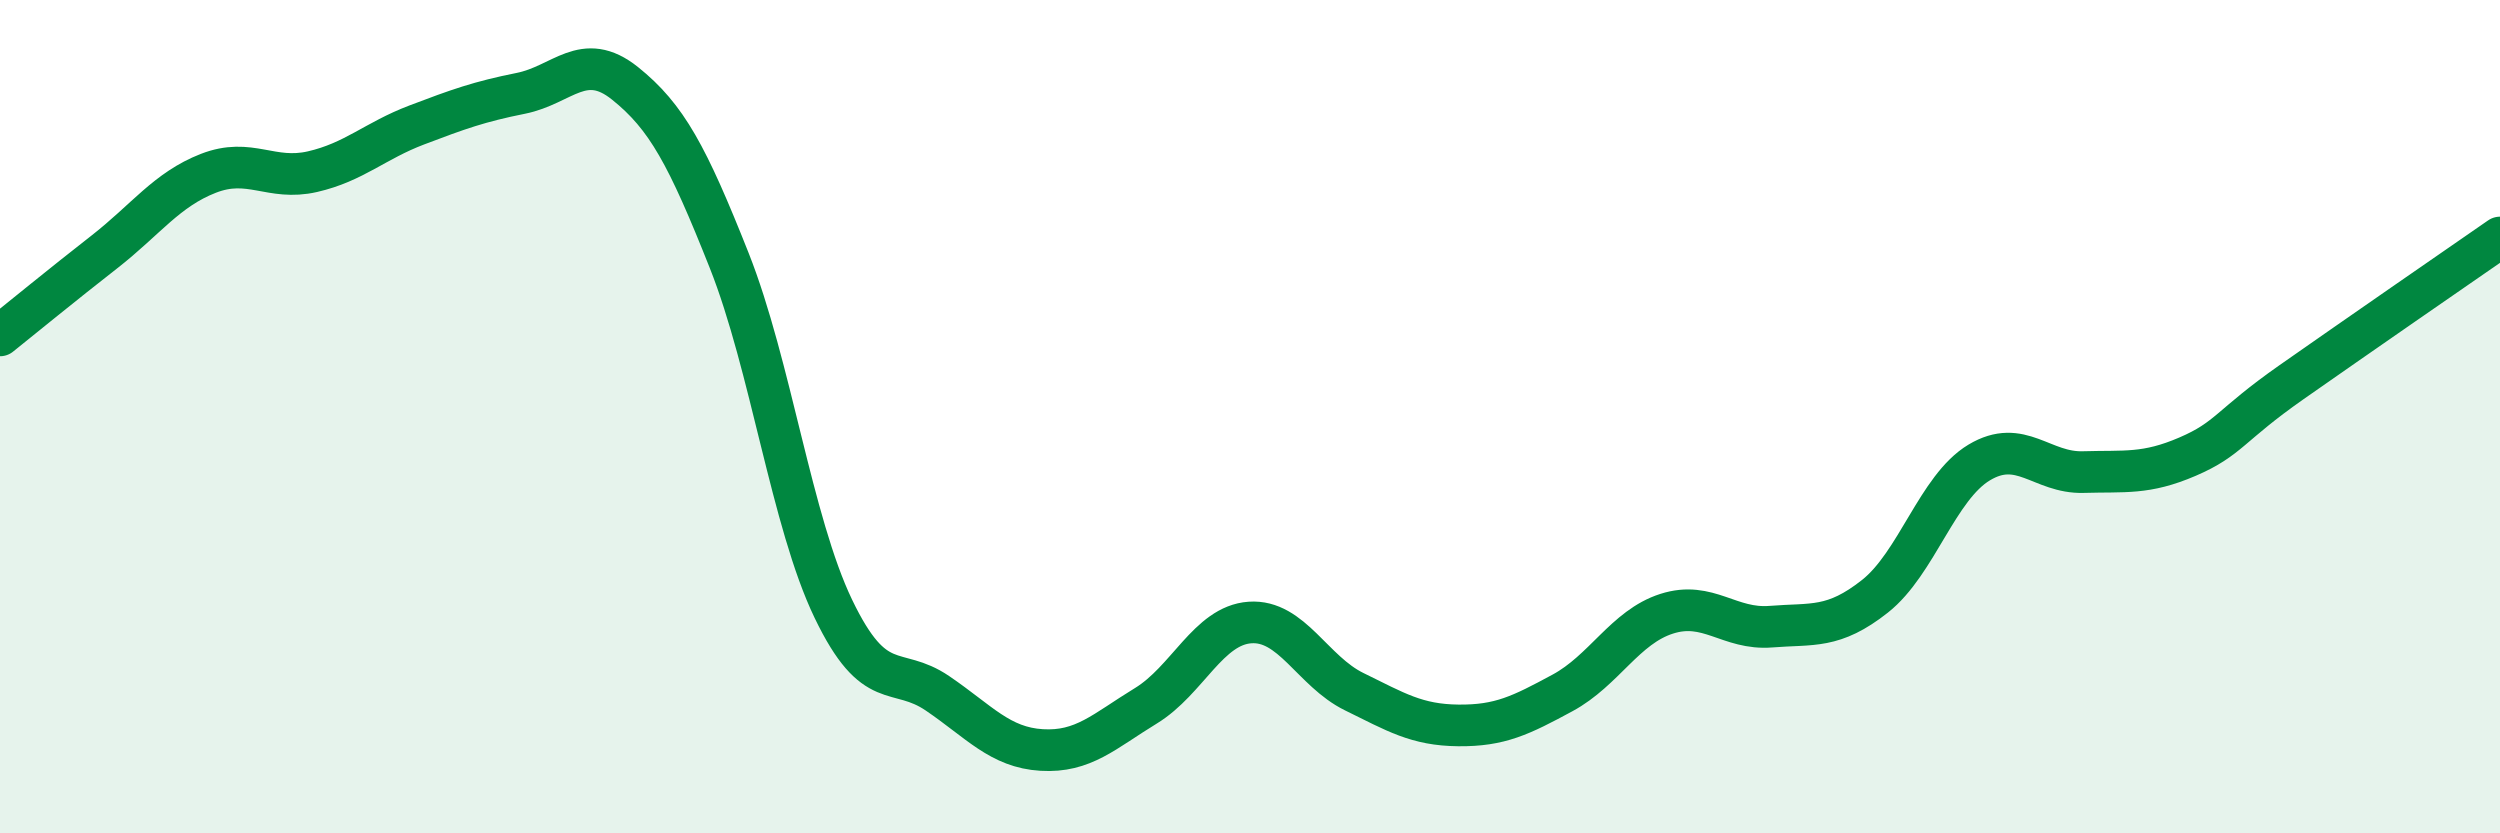 
    <svg width="60" height="20" viewBox="0 0 60 20" xmlns="http://www.w3.org/2000/svg">
      <path
        d="M 0,8.05 C 0.5,7.65 1.5,6.83 2.5,6.05 C 3.5,5.27 4,4.55 5,4.16 C 6,3.77 6.5,4.35 7.5,4.12 C 8.5,3.89 9,3.38 10,3 C 11,2.62 11.5,2.44 12.5,2.24 C 13.5,2.04 14,1.2 15,2 C 16,2.8 16.5,3.73 17.5,6.25 C 18.5,8.77 19,12.53 20,14.61 C 21,16.69 21.5,15.96 22.5,16.64 C 23.5,17.32 24,17.94 25,18 C 26,18.06 26.5,17.55 27.5,16.94 C 28.5,16.33 29,15.01 30,14.94 C 31,14.87 31.5,16.11 32.5,16.6 C 33.5,17.09 34,17.4 35,17.41 C 36,17.42 36.5,17.17 37.5,16.63 C 38.5,16.09 39,15.05 40,14.73 C 41,14.41 41.5,15.12 42.5,15.04 C 43.5,14.96 44,15.1 45,14.31 C 46,13.52 46.5,11.7 47.5,11.1 C 48.5,10.5 49,11.36 50,11.33 C 51,11.3 51.5,11.39 52.5,10.96 C 53.5,10.53 53.5,10.22 55,9.17 C 56.5,8.12 59,6.39 60,5.7L60 20L0 20Z"
        fill="#008740"
        opacity="0.1"
        stroke-linecap="round"
        stroke-linejoin="round"
      />
      <path
        d="M 0,8.05 C 0.5,7.65 1.5,6.83 2.5,6.05 C 3.5,5.27 4,4.55 5,4.16 C 6,3.77 6.5,4.35 7.5,4.12 C 8.5,3.89 9,3.38 10,3 C 11,2.62 11.5,2.44 12.5,2.24 C 13.5,2.04 14,1.2 15,2 C 16,2.8 16.5,3.73 17.5,6.25 C 18.5,8.77 19,12.53 20,14.61 C 21,16.69 21.5,15.96 22.5,16.64 C 23.5,17.32 24,17.94 25,18 C 26,18.06 26.5,17.55 27.5,16.94 C 28.5,16.33 29,15.01 30,14.94 C 31,14.87 31.5,16.11 32.5,16.6 C 33.5,17.09 34,17.4 35,17.41 C 36,17.42 36.5,17.17 37.5,16.63 C 38.5,16.09 39,15.05 40,14.73 C 41,14.41 41.5,15.12 42.5,15.04 C 43.5,14.96 44,15.1 45,14.31 C 46,13.52 46.5,11.7 47.5,11.1 C 48.5,10.5 49,11.36 50,11.33 C 51,11.3 51.5,11.39 52.5,10.96 C 53.5,10.53 53.5,10.22 55,9.17 C 56.5,8.12 59,6.39 60,5.7"
        stroke="#008740"
        stroke-width="1"
        fill="none"
        stroke-linecap="round"
        stroke-linejoin="round"
      />
    </svg>
  